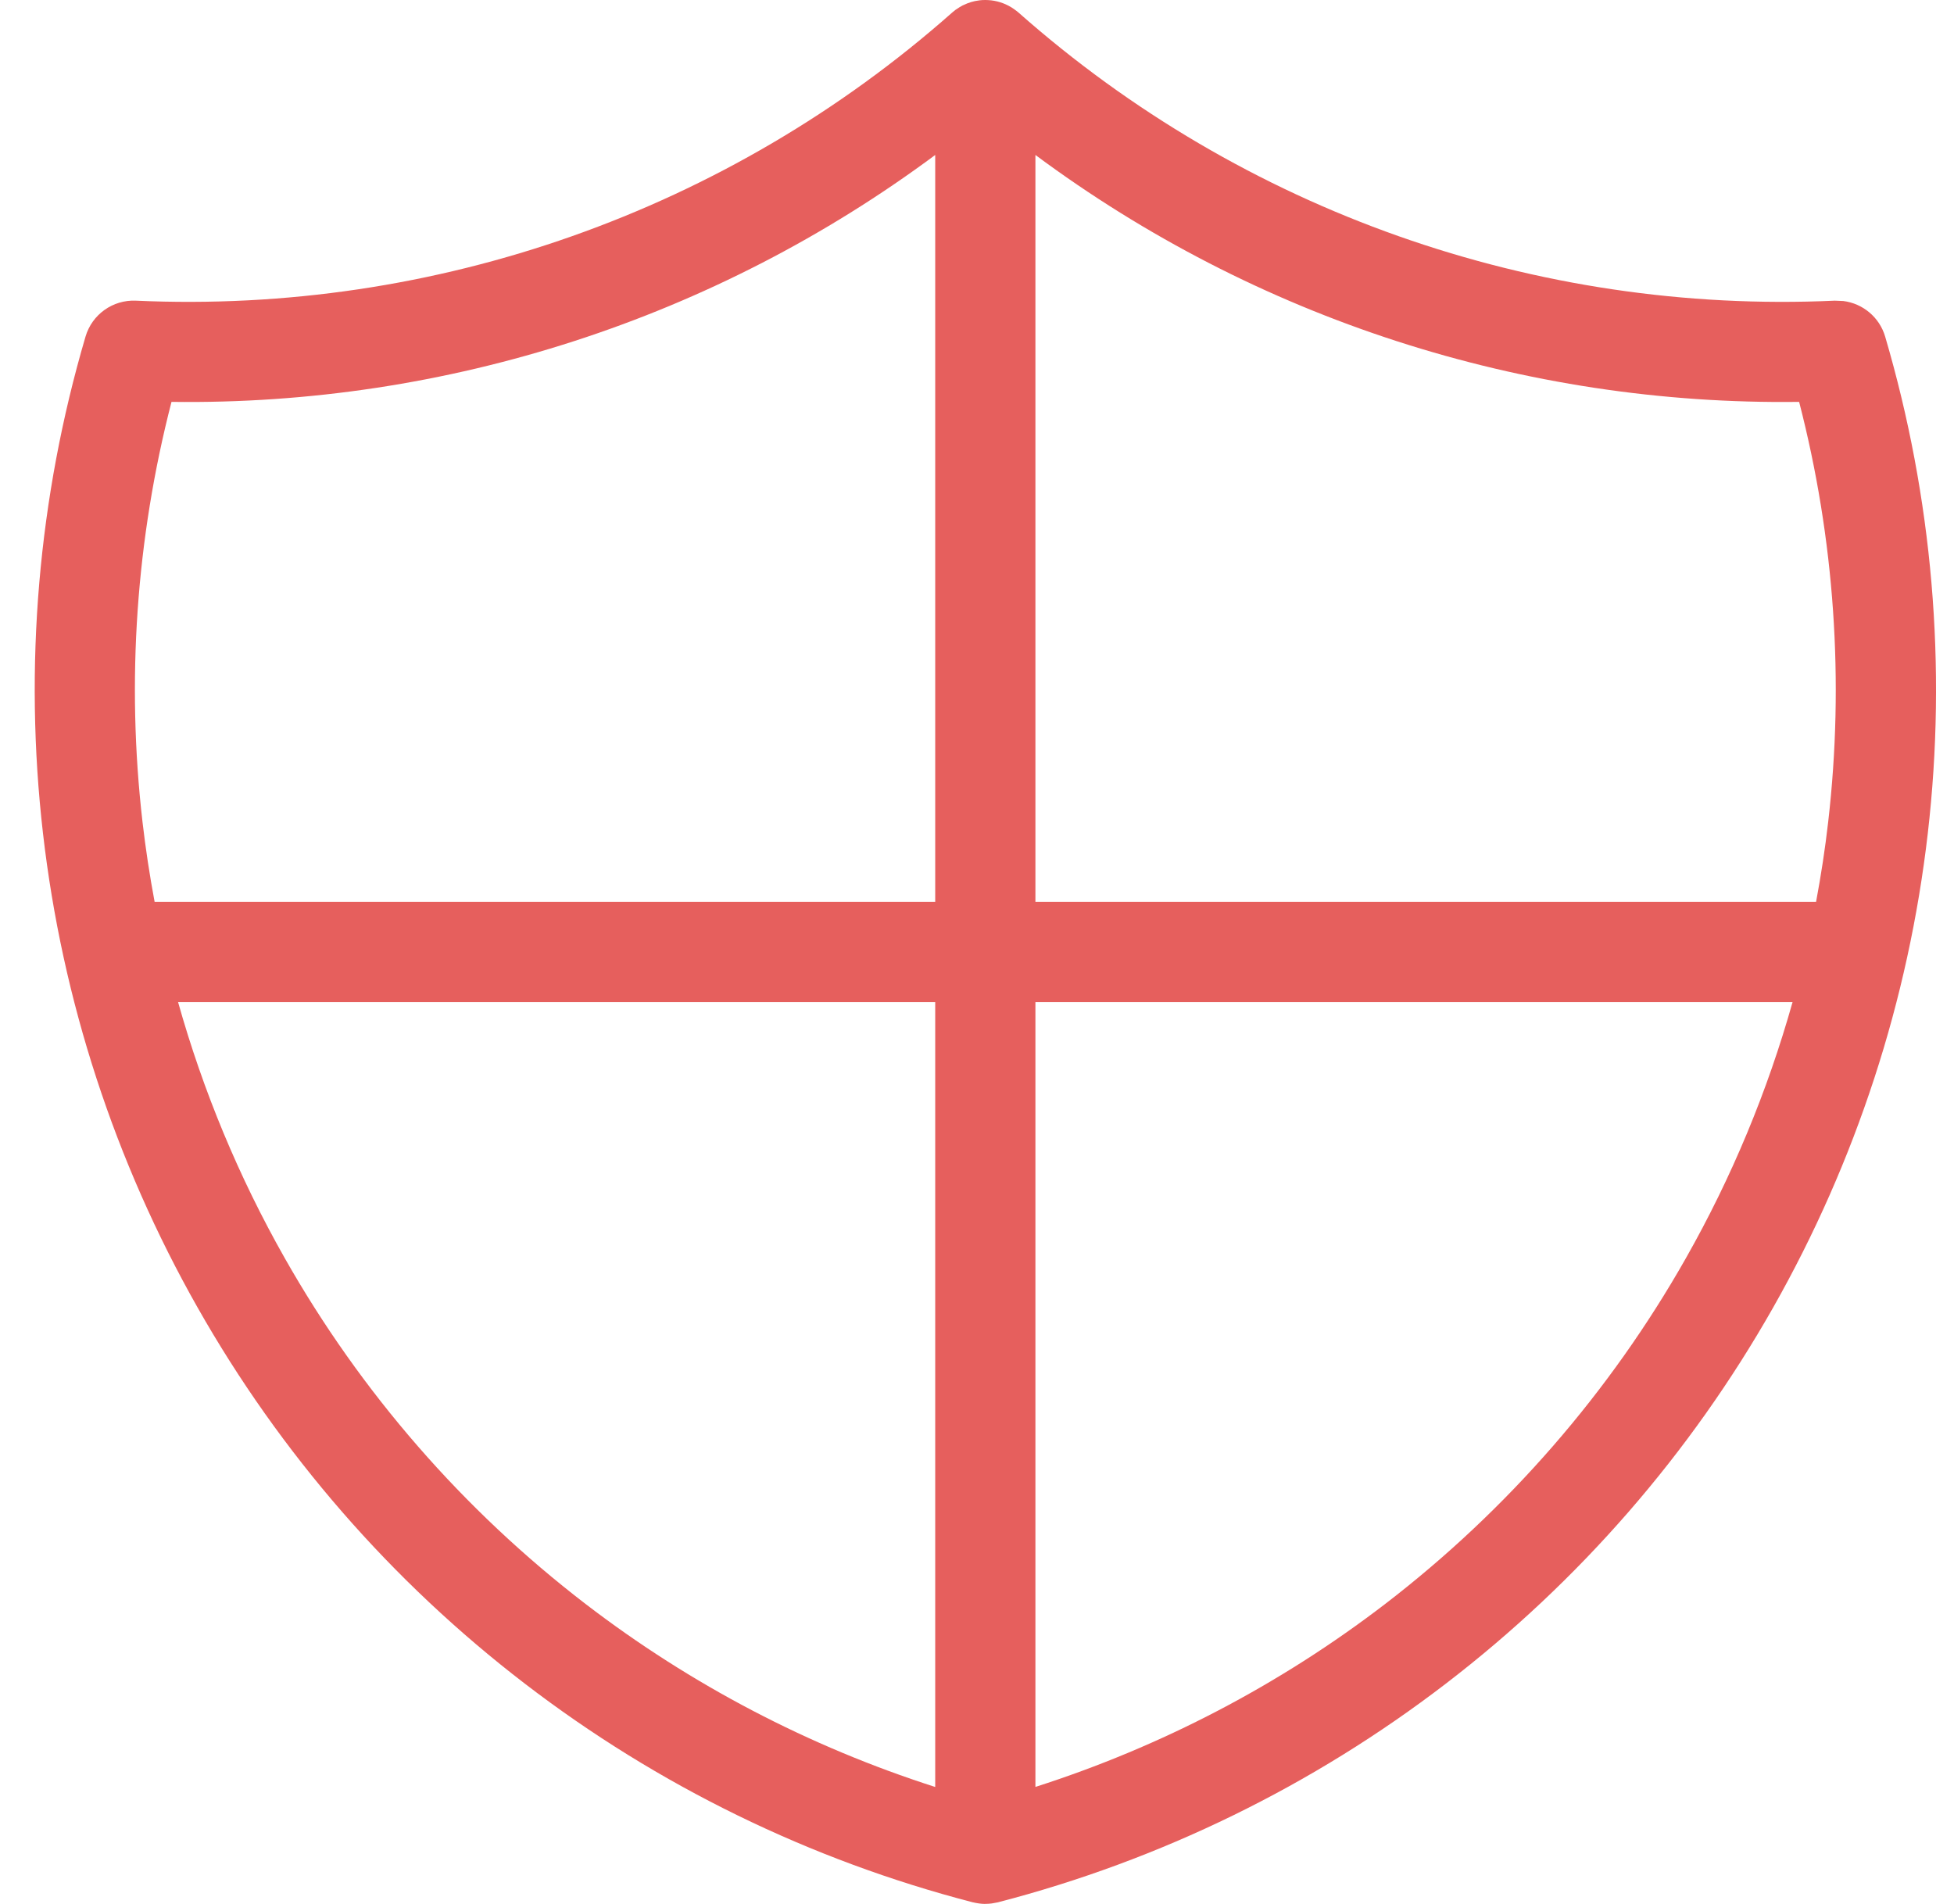 <?xml version="1.0" encoding="UTF-8"?>
<svg xmlns="http://www.w3.org/2000/svg" width="39" height="38" viewBox="0 0 39 38" fill="none">
  <path d="M19.697 0.001C19.706 0.001 19.716 0.001 19.725 0.002C19.891 0.011 20.045 0.062 20.18 0.143C20.188 0.148 20.196 0.153 20.204 0.158C20.216 0.166 20.227 0.173 20.238 0.181C20.255 0.192 20.271 0.204 20.287 0.217C20.296 0.224 20.305 0.231 20.314 0.238C20.319 0.243 20.324 0.247 20.329 0.251C24.806 4.212 30.65 6.274 36.621 6.001L36.791 6.008C37.18 6.057 37.512 6.331 37.626 6.718C38.571 9.932 38.861 13.304 38.477 16.633C38.093 19.961 37.044 23.179 35.392 26.094C33.74 29.009 31.519 31.563 28.86 33.602C26.202 35.642 23.161 37.127 19.918 37.968C19.913 37.969 19.907 37.969 19.901 37.971C19.873 37.977 19.845 37.983 19.816 37.987C19.805 37.989 19.794 37.991 19.783 37.992C19.746 37.996 19.708 37.999 19.67 37.999C19.669 37.999 19.667 37.999 19.666 37.999V38C19.626 38 19.587 37.997 19.549 37.992C19.538 37.991 19.527 37.989 19.517 37.987C19.487 37.983 19.457 37.977 19.428 37.97C19.424 37.969 19.42 37.969 19.416 37.968C16.173 37.127 13.131 35.642 10.473 33.602C7.815 31.563 5.593 29.009 3.942 26.094C2.29 23.179 1.241 19.961 0.858 16.633C0.474 13.304 0.762 9.932 1.707 6.718C1.837 6.276 2.252 5.98 2.712 6.001C8.683 6.274 14.527 4.212 19.004 0.251L19.017 0.24C19.029 0.229 19.043 0.219 19.056 0.209L19.077 0.192C19.08 0.191 19.083 0.189 19.085 0.188C19.127 0.158 19.17 0.131 19.216 0.107C19.221 0.105 19.227 0.102 19.233 0.1C19.328 0.053 19.432 0.021 19.542 0.008C19.543 0.008 19.545 0.007 19.546 0.007C19.585 0.002 19.625 1.68389e-05 19.666 0C19.676 0 19.687 0.001 19.697 0.001ZM3.554 20C4.054 21.778 4.767 23.494 5.682 25.108C7.201 27.79 9.245 30.139 11.691 32.016C13.791 33.627 16.151 34.86 18.666 35.666V20H3.554ZM20.666 20V35.665C23.181 34.859 25.542 33.627 27.643 32.016C30.088 30.139 32.132 27.79 33.651 25.108C34.566 23.494 35.278 21.778 35.778 20H20.666ZM18.666 3.093C14.273 6.356 8.919 8.096 3.423 8.021C2.717 10.754 2.52 13.595 2.844 16.403C2.906 16.939 2.987 17.471 3.086 18H18.666V3.093ZM20.666 18H36.247C36.346 17.471 36.428 16.939 36.489 16.403C36.813 13.595 36.615 10.754 35.909 8.021C30.413 8.095 25.059 6.355 20.666 3.093V18Z" fill="#E65F5D"></path>
</svg>
